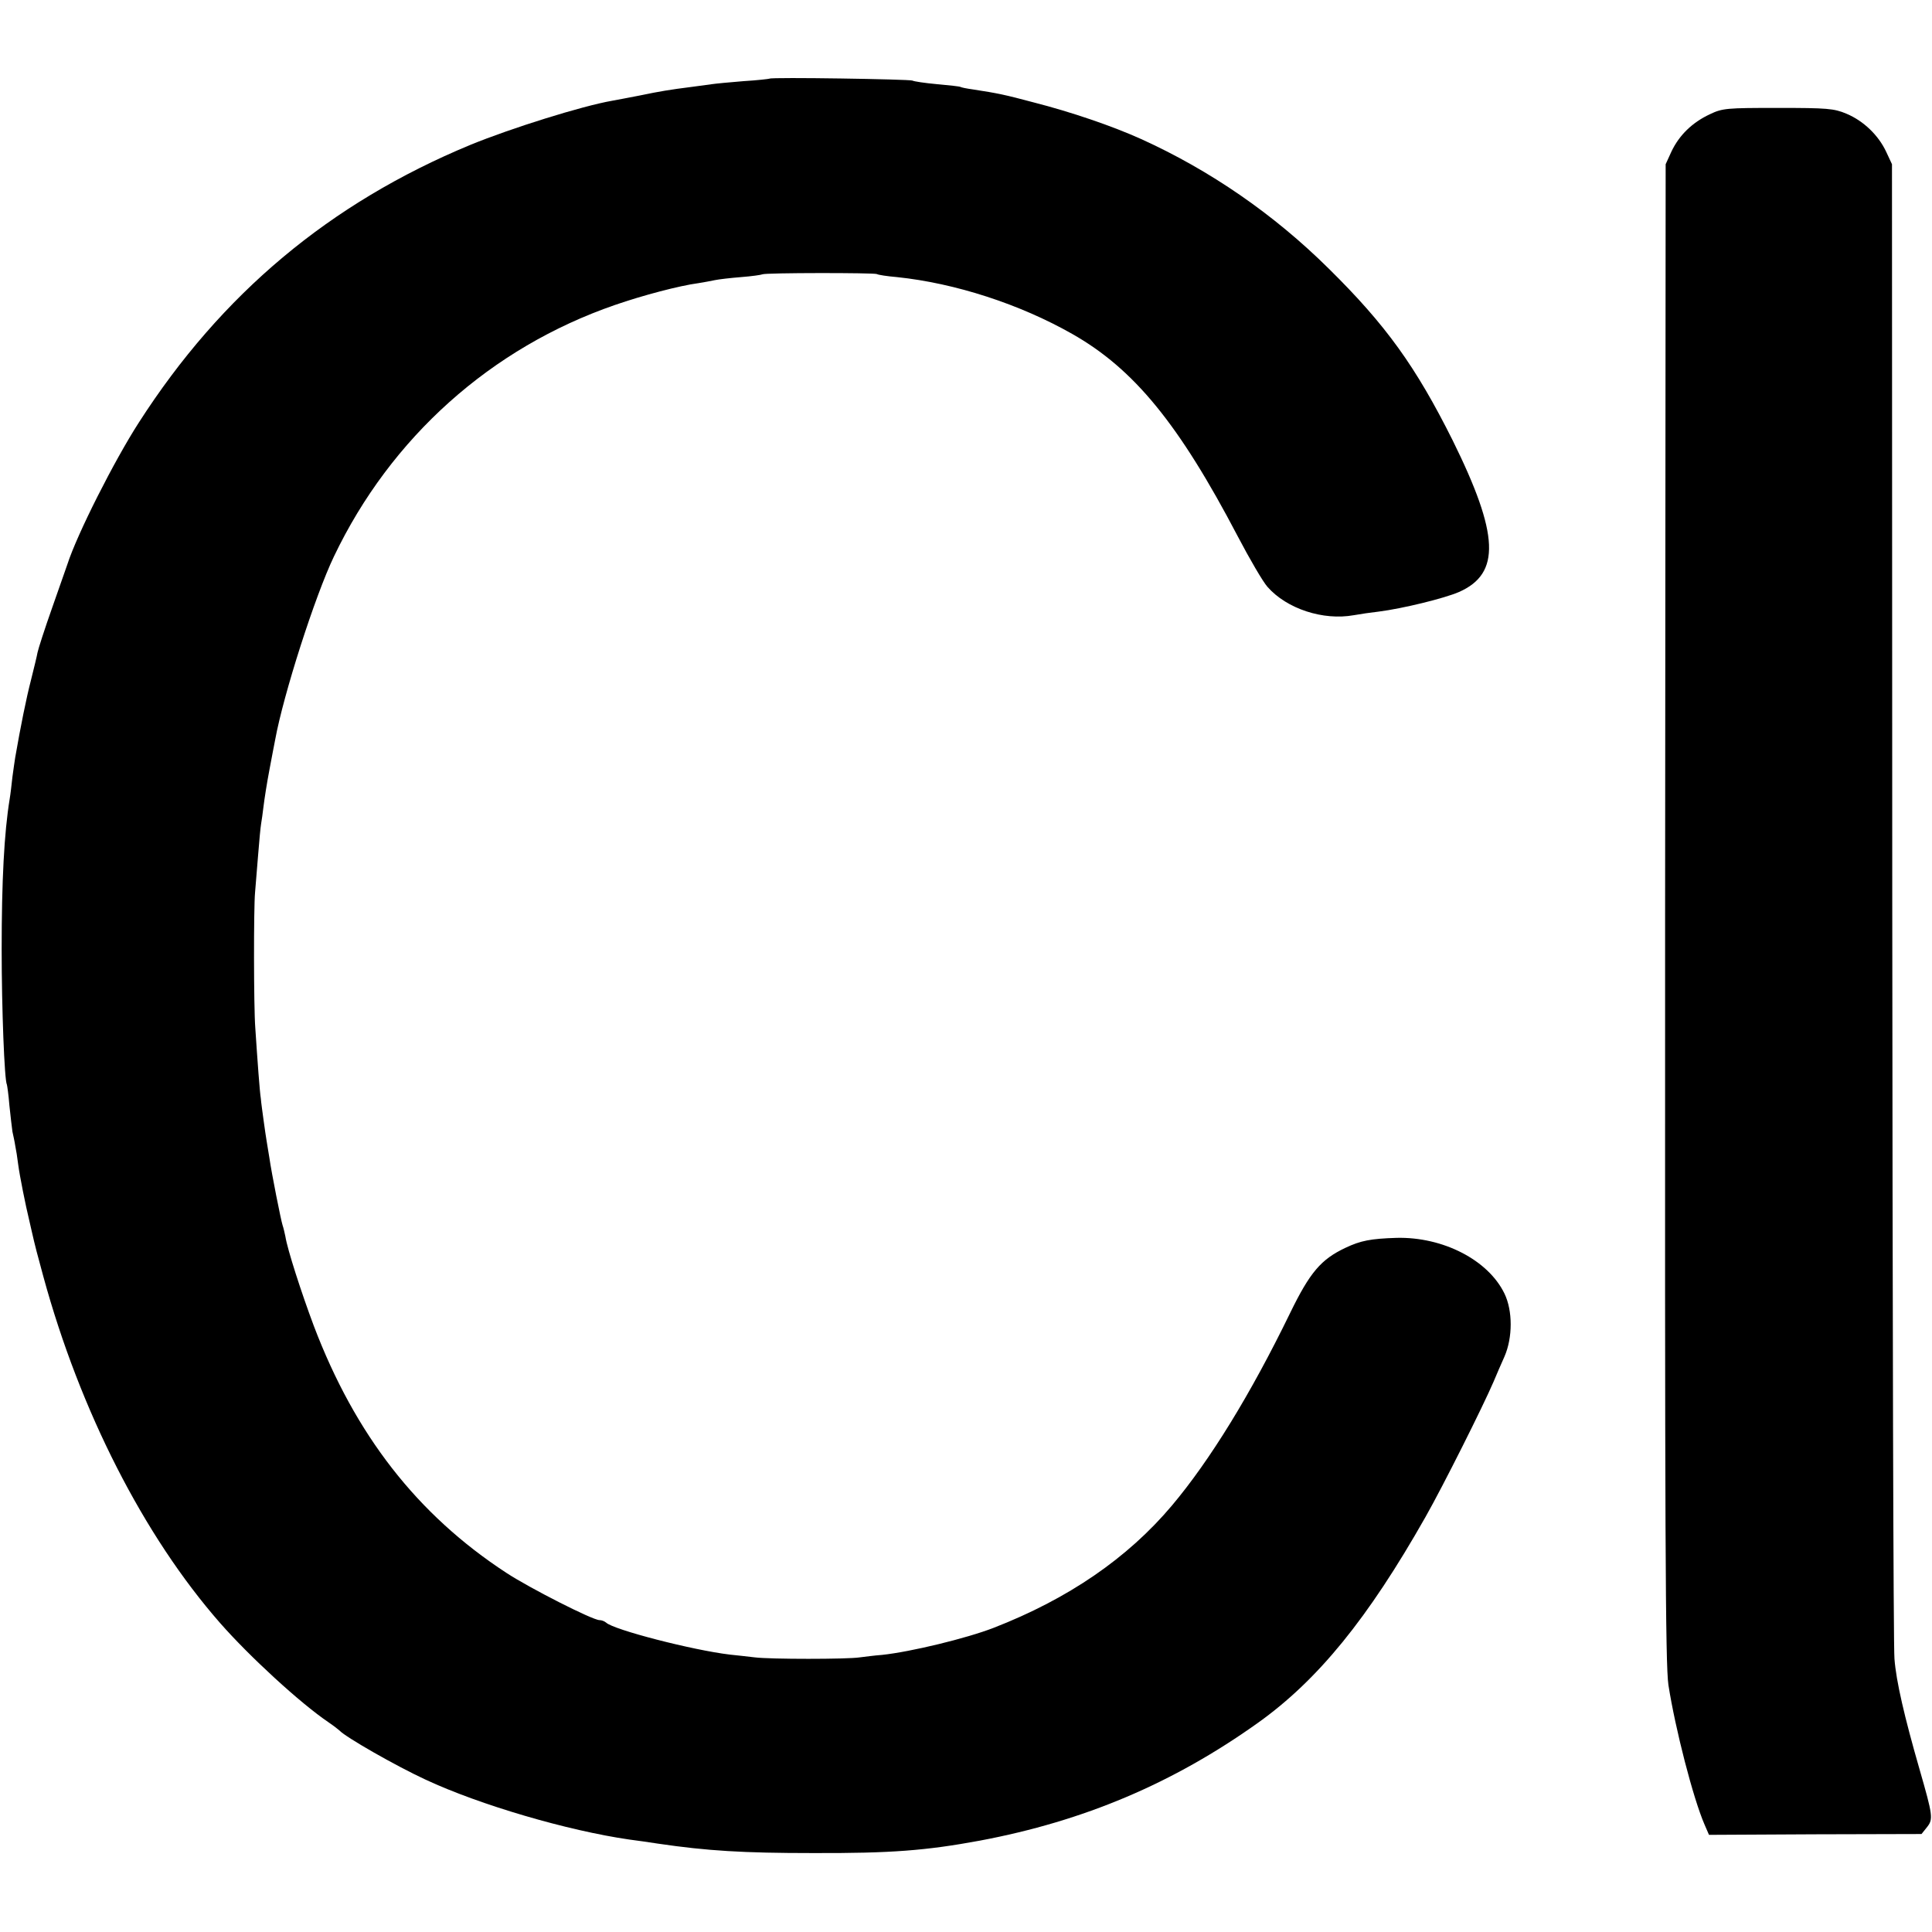 <?xml version="1.0" standalone="no"?>
<!DOCTYPE svg PUBLIC "-//W3C//DTD SVG 20010904//EN"
 "http://www.w3.org/TR/2001/REC-SVG-20010904/DTD/svg10.dtd">
<svg version="1.0" xmlns="http://www.w3.org/2000/svg"
 width="700pt" height="700pt" viewBox="0 0 700 700"
 preserveAspectRatio="xMidYMid meet">
<g transform="translate(0,700) scale(0.1,-0.1)"
fill="#000000" stroke="none">
<path d="M2788 6715 c-2 -1 -44 -6 -94 -9 -50 -4 -102 -9 -115 -11 -13 -2 -46
-6 -74 -10 -79 -10 -115 -16 -187 -31 -37 -7 -82 -16 -100 -19 -109 -19 -365
-99 -514 -160 -509 -211 -902 -540 -1201 -1006 -89 -138 -224 -405 -259 -514
-2 -5 -26 -75 -54 -154 -28 -79 -52 -154 -54 -165 -2 -12 -13 -57 -24 -101
-17 -66 -37 -165 -57 -280 -2 -11 -6 -42 -10 -70 -3 -27 -7 -63 -10 -80 -20
-123 -29 -296 -29 -545 0 -213 10 -475 19 -490 1 -3 6 -36 9 -75 4 -38 9 -81
11 -95 3 -14 8 -36 10 -50 3 -14 8 -45 11 -70 5 -39 27 -149 40 -202 2 -10 6
-26 8 -35 14 -62 21 -87 43 -168 133 -487 364 -940 640 -1255 106 -121 291
-291 393 -360 19 -13 37 -27 40 -30 22 -24 204 -128 312 -178 197 -92 516
-185 738 -217 25 -3 72 -10 105 -15 177 -26 307 -34 560 -34 284 -1 410 9 605
45 378 71 701 208 1008 427 217 155 398 377 607 746 63 111 208 400 247 491 9
22 27 63 39 90 30 69 30 166 0 228 -59 122 -223 206 -391 202 -94 -3 -130 -10
-185 -36 -89 -42 -129 -89 -201 -237 -143 -294 -290 -533 -428 -697 -161 -191
-376 -338 -646 -443 -98 -38 -300 -87 -404 -98 -28 -2 -64 -7 -81 -9 -46 -7
-324 -7 -380 0 -27 3 -68 8 -90 10 -135 16 -422 90 -449 116 -6 5 -16 9 -24 9
-25 0 -253 116 -337 171 -323 211 -548 500 -698 895 -45 120 -96 278 -103 324
-3 14 -7 32 -10 40 -6 18 -40 189 -48 245 -4 23 -8 50 -10 61 -2 12 -7 45 -11
75 -4 30 -9 65 -10 79 -4 24 -12 134 -20 255 -6 77 -6 437 -1 490 2 22 7 83
11 135 4 52 9 104 11 115 2 11 6 40 9 65 3 25 12 83 21 130 9 47 18 96 21 110
30 164 144 520 213 664 206 431 569 756 1018 911 101 35 234 70 302 79 19 3
46 8 60 11 14 3 57 8 95 11 39 3 73 8 77 10 9 6 406 6 415 1 5 -3 37 -8 73
-11 211 -22 445 -98 635 -206 224 -127 387 -327 600 -734 43 -82 91 -164 107
-182 70 -80 202 -123 313 -103 22 4 63 10 90 13 87 11 238 48 291 71 152 67
146 208 -23 550 -133 266 -241 417 -449 622 -199 197 -430 356 -679 469 -104
47 -253 98 -390 133 -105 28 -129 33 -220 47 -22 3 -42 7 -45 9 -3 2 -41 6
-85 10 -44 4 -84 10 -89 13 -9 5 -512 13 -518 7z"/>
<path d="M6195 6586 c-64 -30 -111 -76 -139 -135 l-21 -46 -2 -2710 c-1 -2263
1 -2725 12 -2800 25 -160 90 -412 131 -506 l16 -37 385 2 385 1 20 25 c23 29
21 42 -27 209 -55 191 -85 320 -91 401 -4 42 -7 1277 -8 2745 l-1 2670 -21 45
c-28 60 -82 112 -144 138 -45 19 -70 21 -248 21 -186 0 -201 -1 -247 -23z"/>
</g>
</svg>
